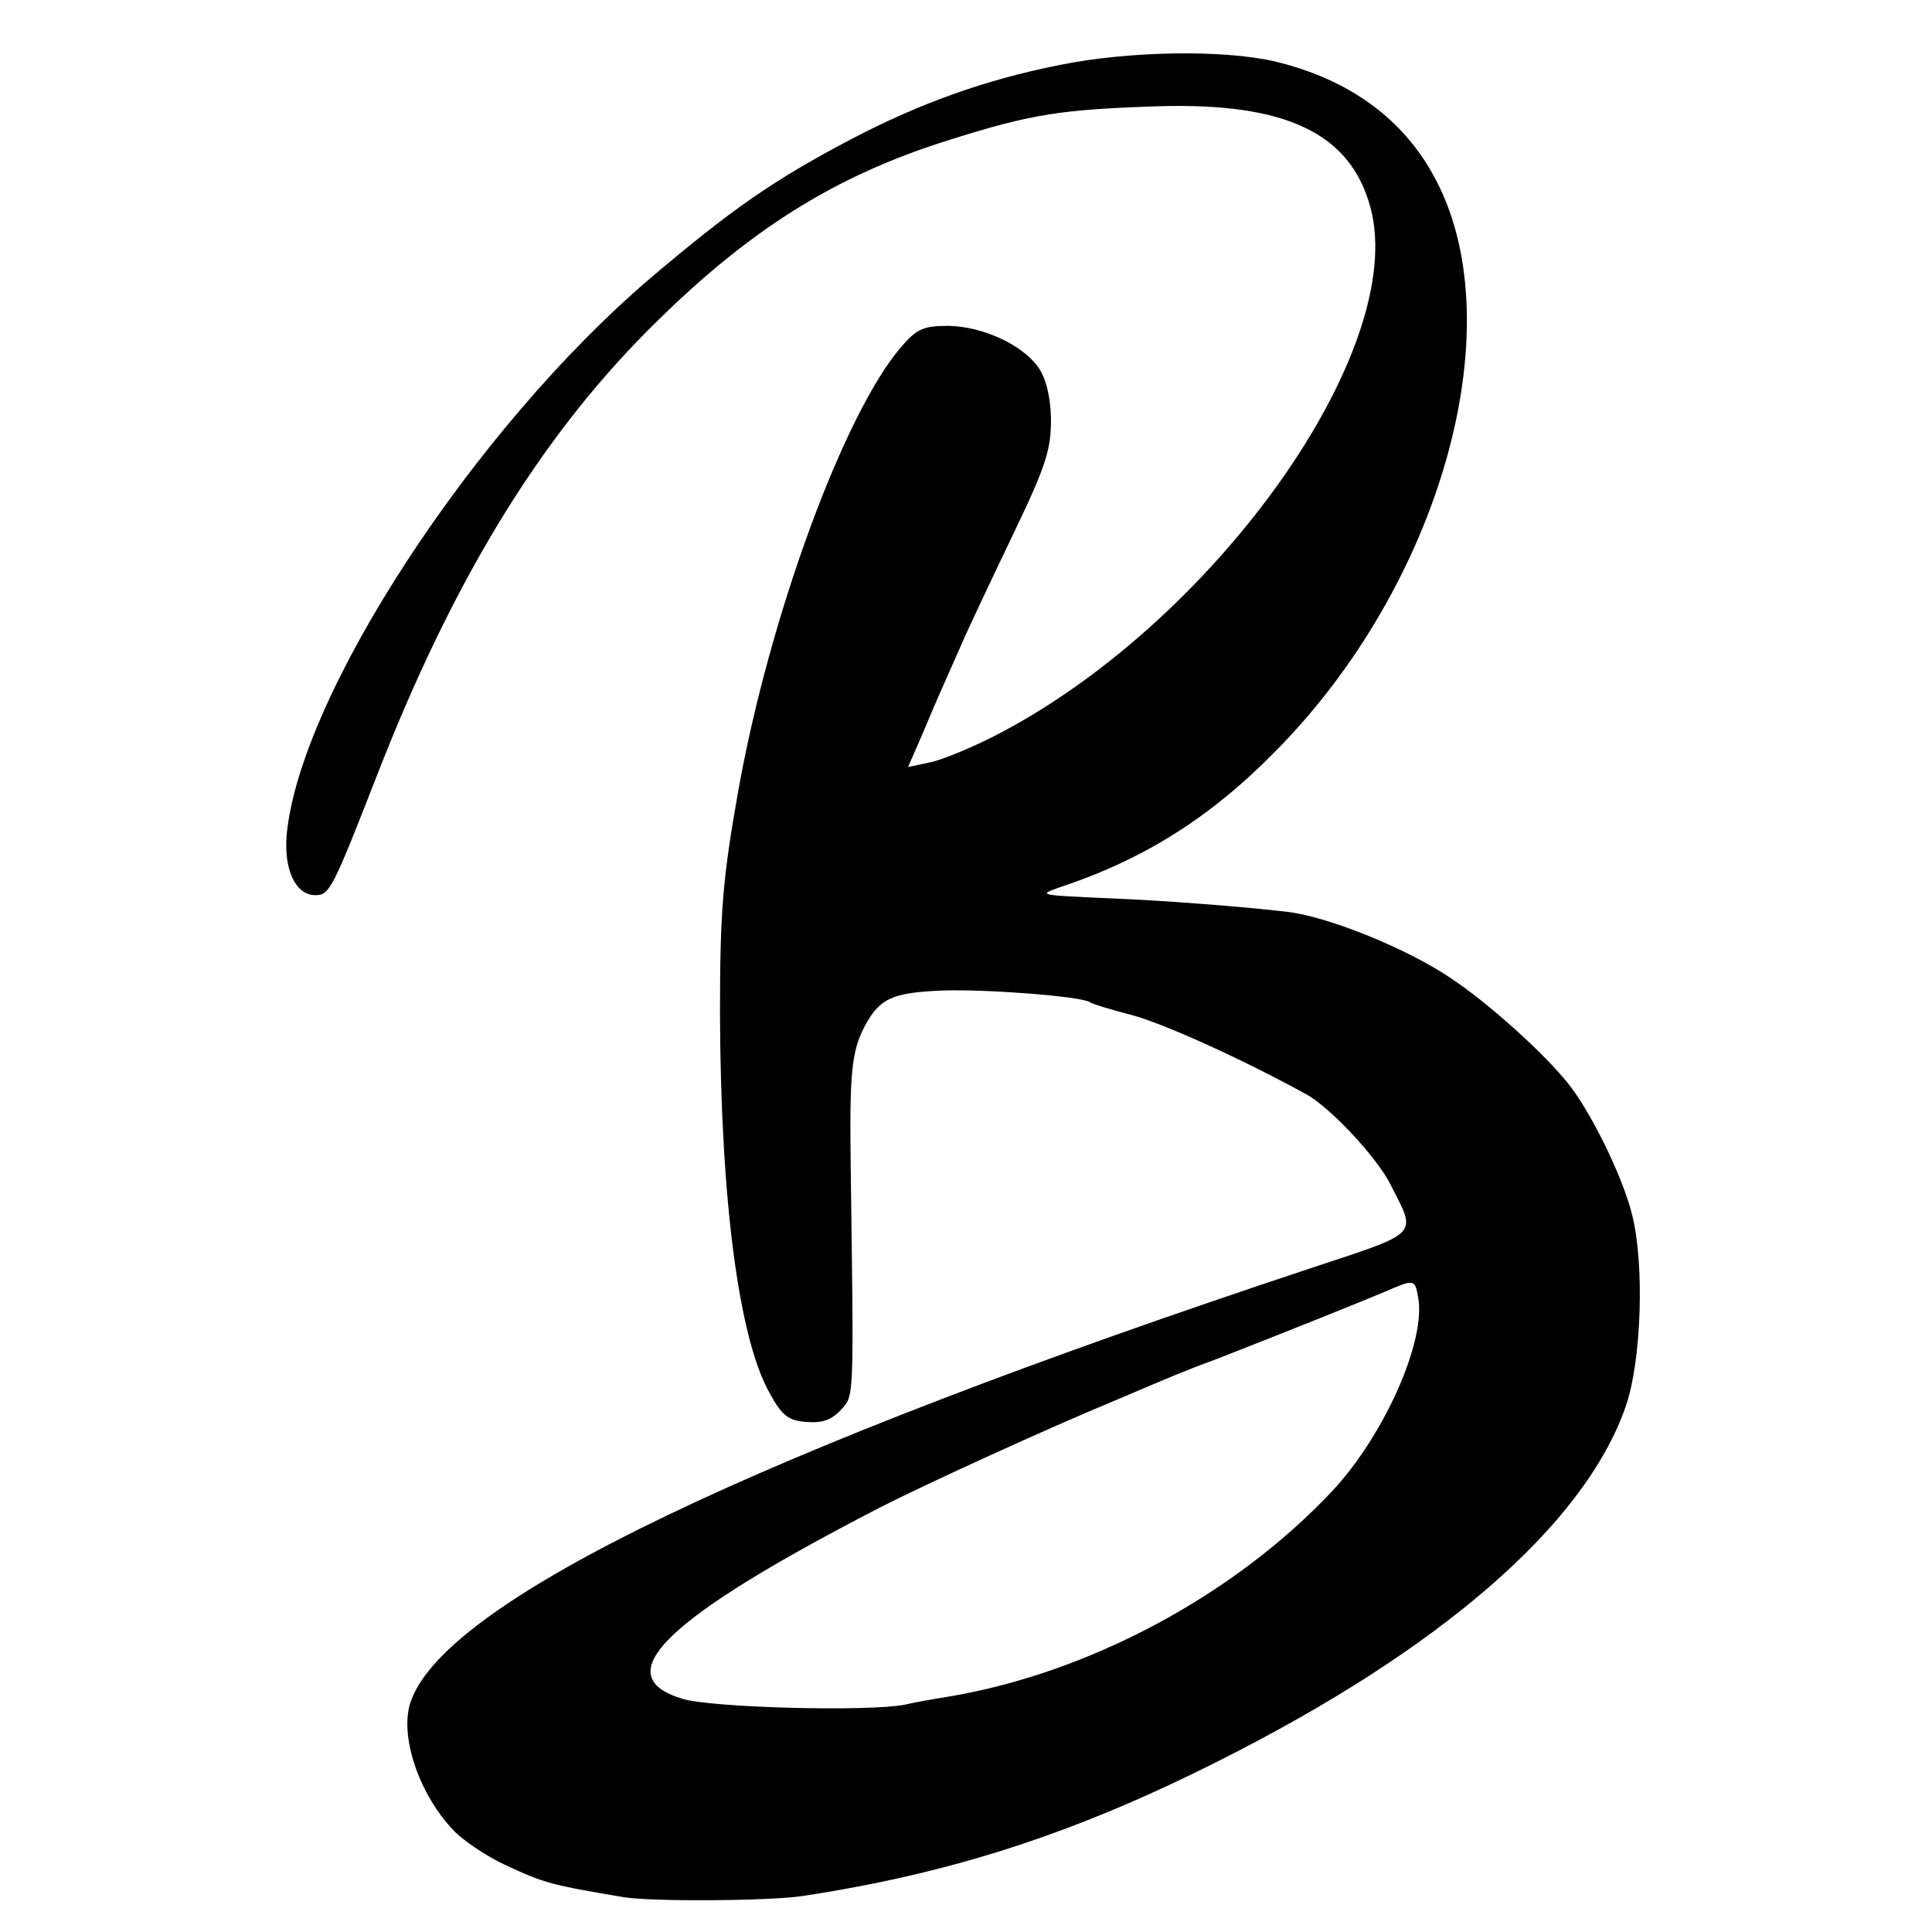 <?xml version="1.0" standalone="no"?>
<!DOCTYPE svg PUBLIC "-//W3C//DTD SVG 20010904//EN"
 "http://www.w3.org/TR/2001/REC-SVG-20010904/DTD/svg10.dtd">
<svg version="1.0" xmlns="http://www.w3.org/2000/svg"
 width="300pt" height="300pt" viewBox="0 0 300 300"
 preserveAspectRatio="xMidYMid meet">
<g transform="translate(0,300) scale(0.1,-0.1)"
fill="#000000" stroke="none">
<path d="M1645 2899 c-116 -23 -218 -60 -323 -115 -122 -64 -187 -110 -311
-215 -276 -235 -547 -651 -566 -867 -4 -53 14 -92 45 -92 22 0 27 11 95 185
117 301 251 521 420 691 154 155 290 241 470 297 127 40 172 47 323 52 199 6
299 -42 330 -157 60 -222 -246 -650 -588 -823 -36 -18 -80 -36 -97 -39 l-33
-7 21 48 c11 26 24 57 29 68 5 11 19 43 31 70 12 28 49 106 82 175 52 108 59
132 59 180 -1 36 -8 63 -20 80 -25 35 -86 63 -139 64 -38 0 -49 -4 -73 -32
-89 -102 -206 -421 -254 -692 -24 -136 -28 -186 -28 -345 1 -287 29 -503 77
-588 19 -35 29 -43 57 -45 25 -2 39 3 54 19 20 23 20 8 15 374 -2 149 1 182
22 222 23 43 43 52 123 55 69 2 211 -9 226 -18 4 -3 34 -12 65 -20 49 -13 171
-68 271 -123 37 -20 110 -98 131 -140 41 -81 49 -73 -126 -131 -856 -284
-1335 -513 -1394 -669 -21 -52 11 -148 67 -205 16 -16 52 -40 81 -53 58 -27
69 -30 182 -49 43 -7 227 -6 278 2 230 35 422 97 644 209 345 173 569 367 633
550 25 70 30 223 10 300 -15 60 -66 163 -101 205 -38 47 -124 124 -180 161
-68 46 -189 95 -253 103 -67 8 -196 18 -275 21 -112 5 -114 5 -80 17 130 43
234 108 335 211 256 258 369 656 251 885 -49 96 -135 159 -253 187 -80 18
-225 16 -333 -6z m557 -1913 c13 -67 -52 -214 -133 -301 -153 -163 -380 -284
-599 -320 -19 -3 -48 -8 -65 -12 -55 -11 -298 -5 -345 9 -120 36 -26 126 310
299 69 35 252 119 363 165 94 40 108 46 157 64 105 41 227 90 260 104 46 20
47 20 52 -8z"/>
</g>
</svg>

